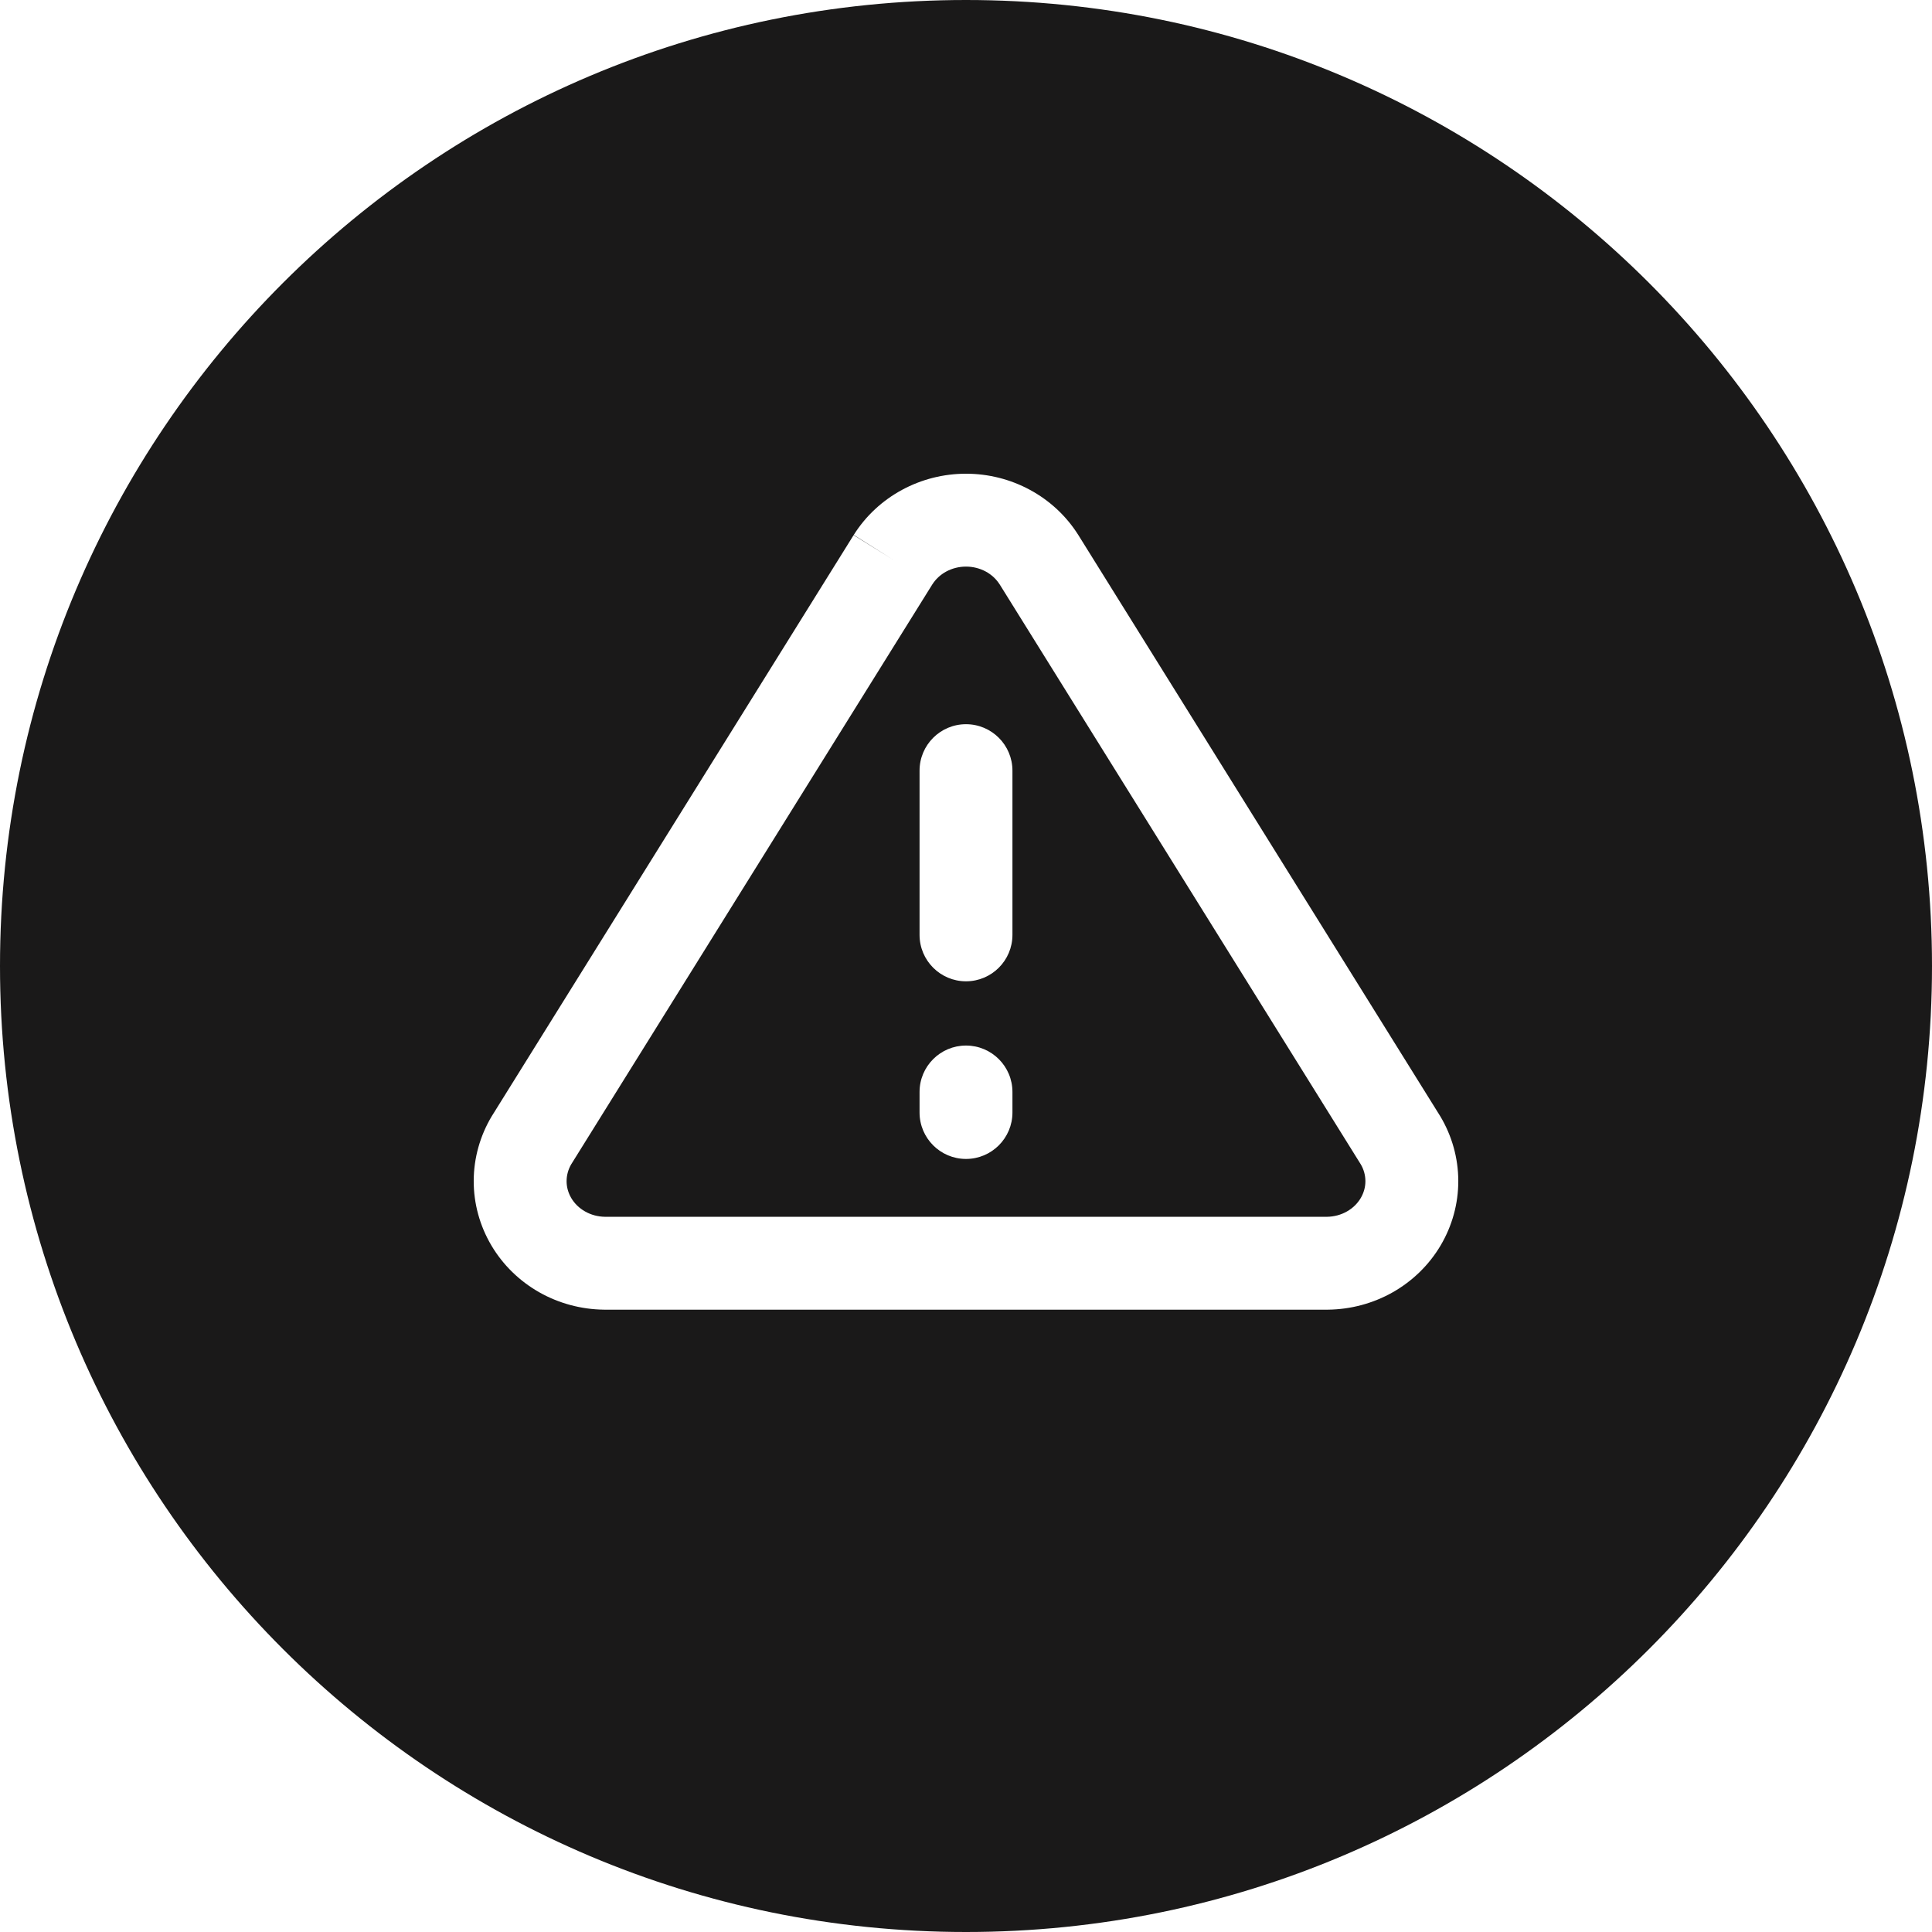 <svg width="52" height="52" viewBox="0 0 52 52" fill="none" xmlns="http://www.w3.org/2000/svg">
<path fill-rule="evenodd" clip-rule="evenodd" d="M26 0C11.641 0 0 11.641 0 26C0 40.359 11.641 52 26 52C40.359 52 52 40.359 52 26C52 11.641 40.359 0 26 0ZM26 12.75C25.399 12.75 24.806 12.899 24.278 13.185C23.749 13.471 23.3 13.887 22.979 14.397L24.036 15.064L22.975 14.403L13.247 30.025L13.236 30.042C12.921 30.568 12.752 31.167 12.75 31.781C12.748 32.394 12.914 32.995 13.226 33.522C13.538 34.049 13.985 34.482 14.516 34.783C15.048 35.084 15.648 35.243 16.259 35.25V35.25H16.272H35.728V35.25L35.741 35.25C36.352 35.243 36.952 35.084 37.484 34.783C38.015 34.482 38.462 34.049 38.774 33.522C39.086 32.995 39.252 32.394 39.25 31.781C39.248 31.167 39.079 30.568 38.764 30.042L38.753 30.025L29.025 14.403L29.025 14.403L29.021 14.397C28.7 13.887 28.251 13.471 27.722 13.185C27.194 12.899 26.601 12.75 26 12.75ZM25.093 15.73L25.095 15.728C25.183 15.589 25.31 15.469 25.468 15.383C25.628 15.297 25.811 15.25 26 15.25C26.189 15.25 26.372 15.297 26.532 15.383C26.69 15.469 26.817 15.589 26.905 15.728L26.907 15.73L36.624 31.336C36.708 31.477 36.749 31.633 36.75 31.788C36.751 31.946 36.708 32.104 36.623 32.248C36.538 32.391 36.412 32.517 36.252 32.607C36.094 32.697 35.91 32.747 35.72 32.75H16.28C16.09 32.747 15.906 32.697 15.748 32.607C15.588 32.517 15.462 32.391 15.377 32.248C15.292 32.104 15.249 31.946 15.25 31.788C15.251 31.633 15.292 31.477 15.375 31.336L25.093 15.73ZM26 19.492C26.69 19.492 27.25 20.052 27.25 20.742V25.162C27.25 25.852 26.69 26.412 26 26.412C25.31 26.412 24.75 25.852 24.75 25.162V20.742C24.75 20.052 25.31 19.492 26 19.492ZM27.25 29.391C27.25 28.7 26.69 28.141 26 28.141C25.31 28.141 24.75 28.7 24.75 29.391V29.943C24.75 30.633 25.31 31.193 26 31.193C26.69 31.193 27.25 30.633 27.25 29.943V29.391Z" fill="#1A1919"/>
</svg>
